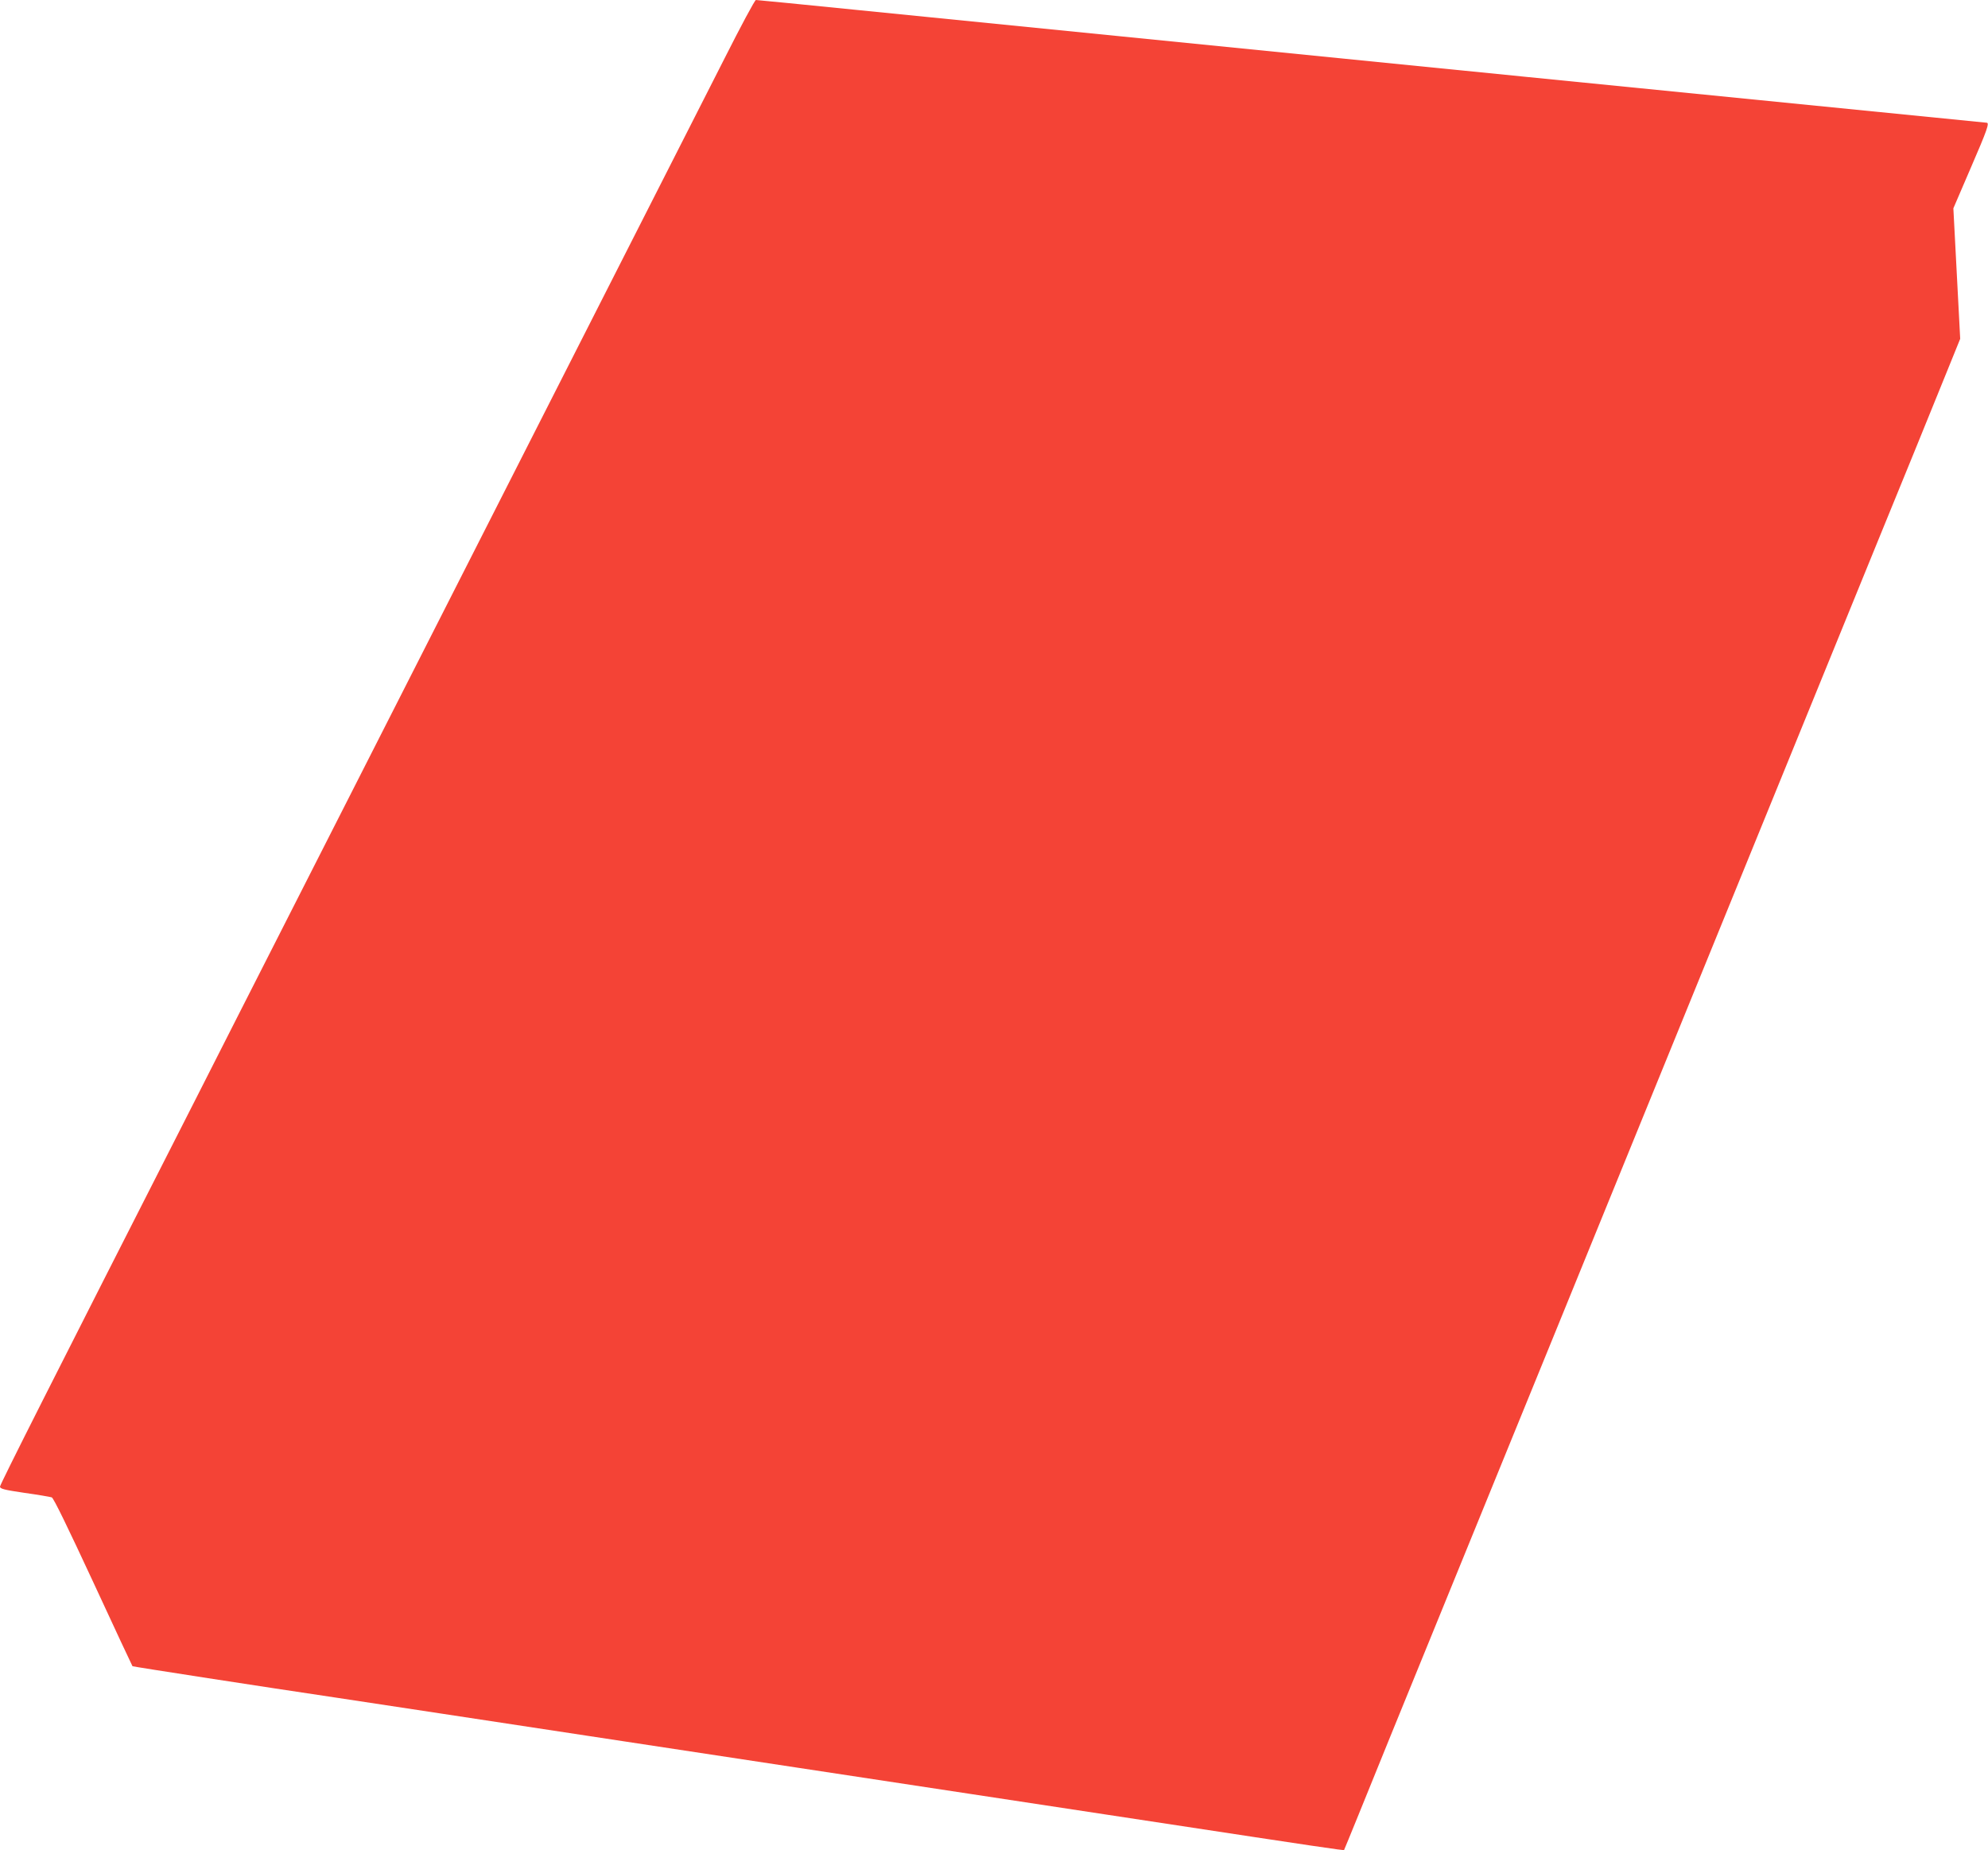 <?xml version="1.0" standalone="no"?>
<!DOCTYPE svg PUBLIC "-//W3C//DTD SVG 20010904//EN"
 "http://www.w3.org/TR/2001/REC-SVG-20010904/DTD/svg10.dtd">
<svg version="1.0" xmlns="http://www.w3.org/2000/svg"
 width="1280pt" height="1191pt" viewBox="0 0 1280 1191"
 preserveAspectRatio="xMidYMid meet">
<g transform="translate(0,1191) scale(0.1,-0.1)"
fill="#f44336" stroke="none">
<path d="M4664 11532 c-287 -565 -1993 -3921 -2174 -4277 -87 -170 -359 -706
-605 -1190 -246 -484 -530 -1042 -630 -1240 -930 -1827 -1255 -2471 -1255
-2485 0 -14 28 -21 157 -40 87 -12 166 -26 176 -29 12 -4 103 -192 267 -545
137 -296 251 -540 253 -542 3 -3 857 -135 1322 -204 72 -11 369 -56 660 -100
292 -44 825 -125 1185 -180 360 -55 864 -131 1120 -170 256 -39 760 -115 1120
-170 360 -55 894 -136 1185 -180 1038 -158 1206 -183 1209 -179 1 2 44 105 94
229 50 124 143 351 205 505 107 261 258 632 759 1860 110 270 244 598 298 730
54 132 198 485 320 785 122 300 263 644 312 765 49 121 143 351 208 510 65
160 159 389 208 510 137 337 524 1284 622 1525 344 843 548 1344 647 1585 63
154 154 380 204 502 l90 222 -22 420 -22 420 111 258 c107 247 123 293 103
293 -8 0 -5453 543 -7264 725 -356 36 -653 65 -660 65 -7 0 -98 -170 -203
-378z"/>
</g>
</svg>
